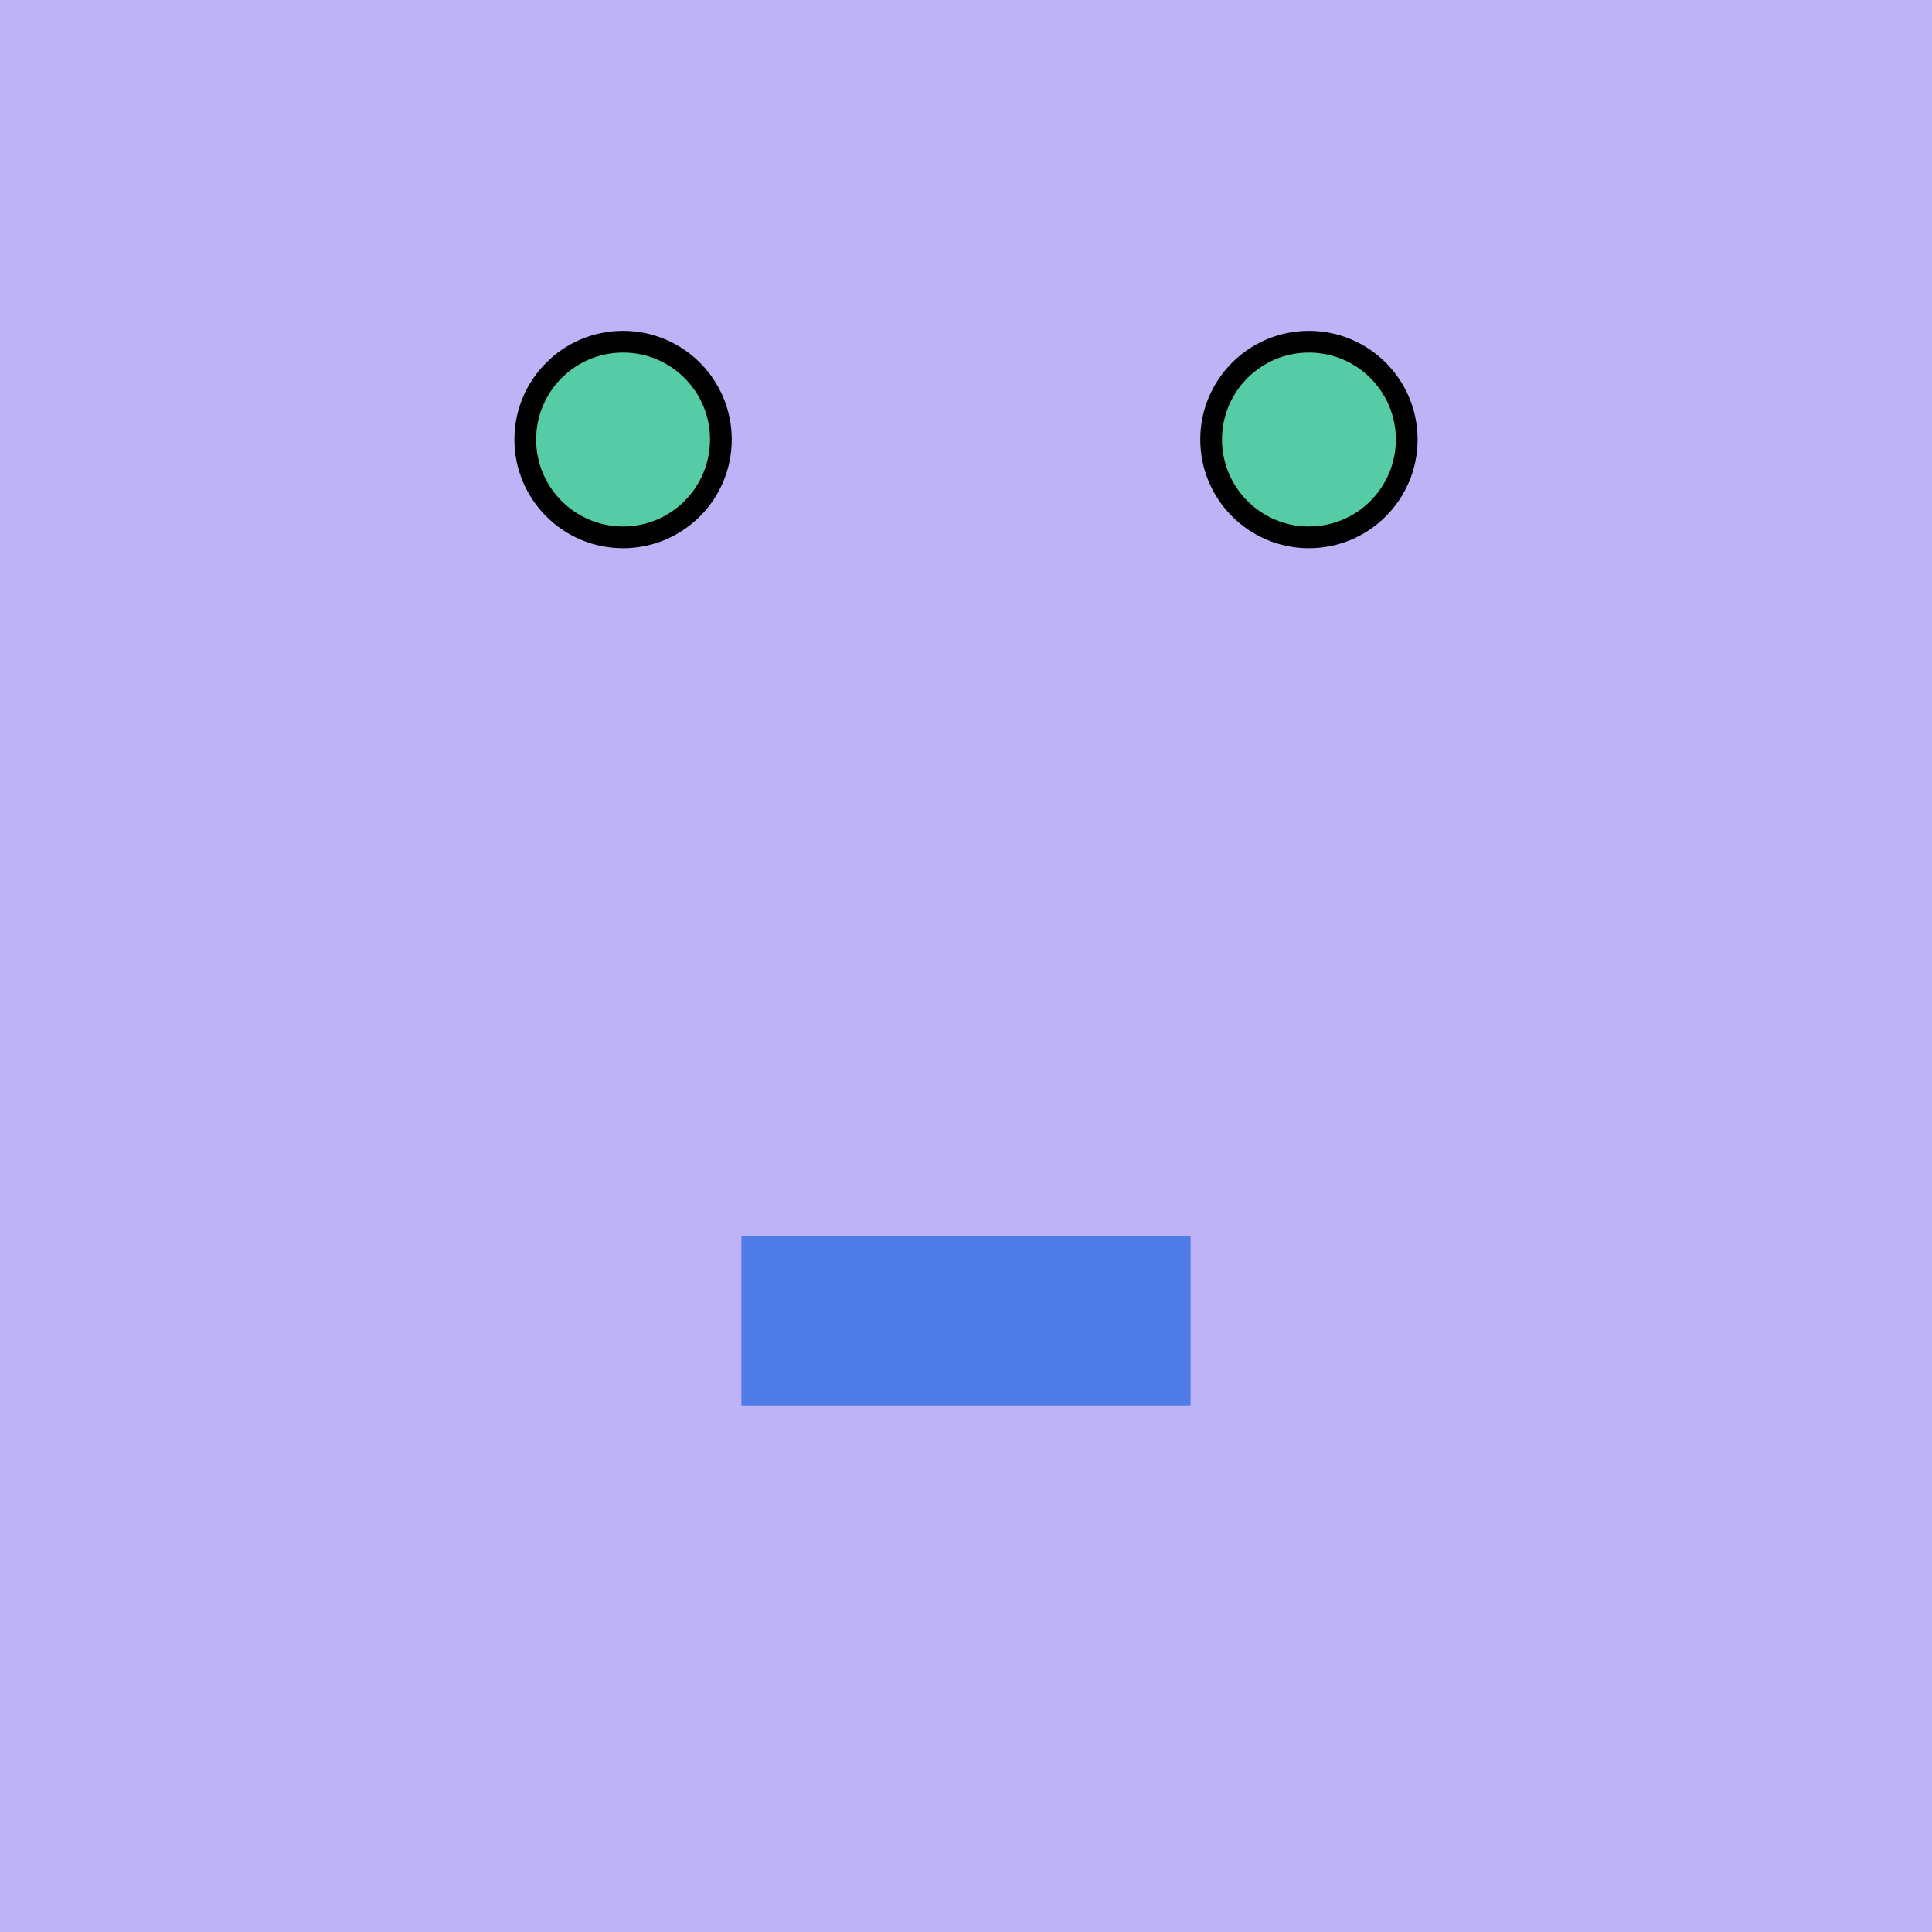 <?xml version="1.0" encoding="UTF-8"?>
<svg xmlns="http://www.w3.org/2000/svg" xmlns:xlink="http://www.w3.org/1999/xlink"
     viewBox="-200.0 -200.0 400 400">
<defs>
</defs>
<rect x="-200.0" y="-200.0" width="400" height="400" fill="#bfb3f7" />
<circle cx="-71" cy="-109" r="22" stroke-width="1" stroke="black" />
<circle cx="71" cy="-109" r="22" stroke-width="1" stroke="black" />
<circle cx="-71" cy="-109" r="18" fill="#55cba6" />
<circle cx="71" cy="-109" r="18" fill="#55cba6" />
<rect x="-46.5" y="56" width="93" height="35" fill="#4f7ce7" />
</svg>
